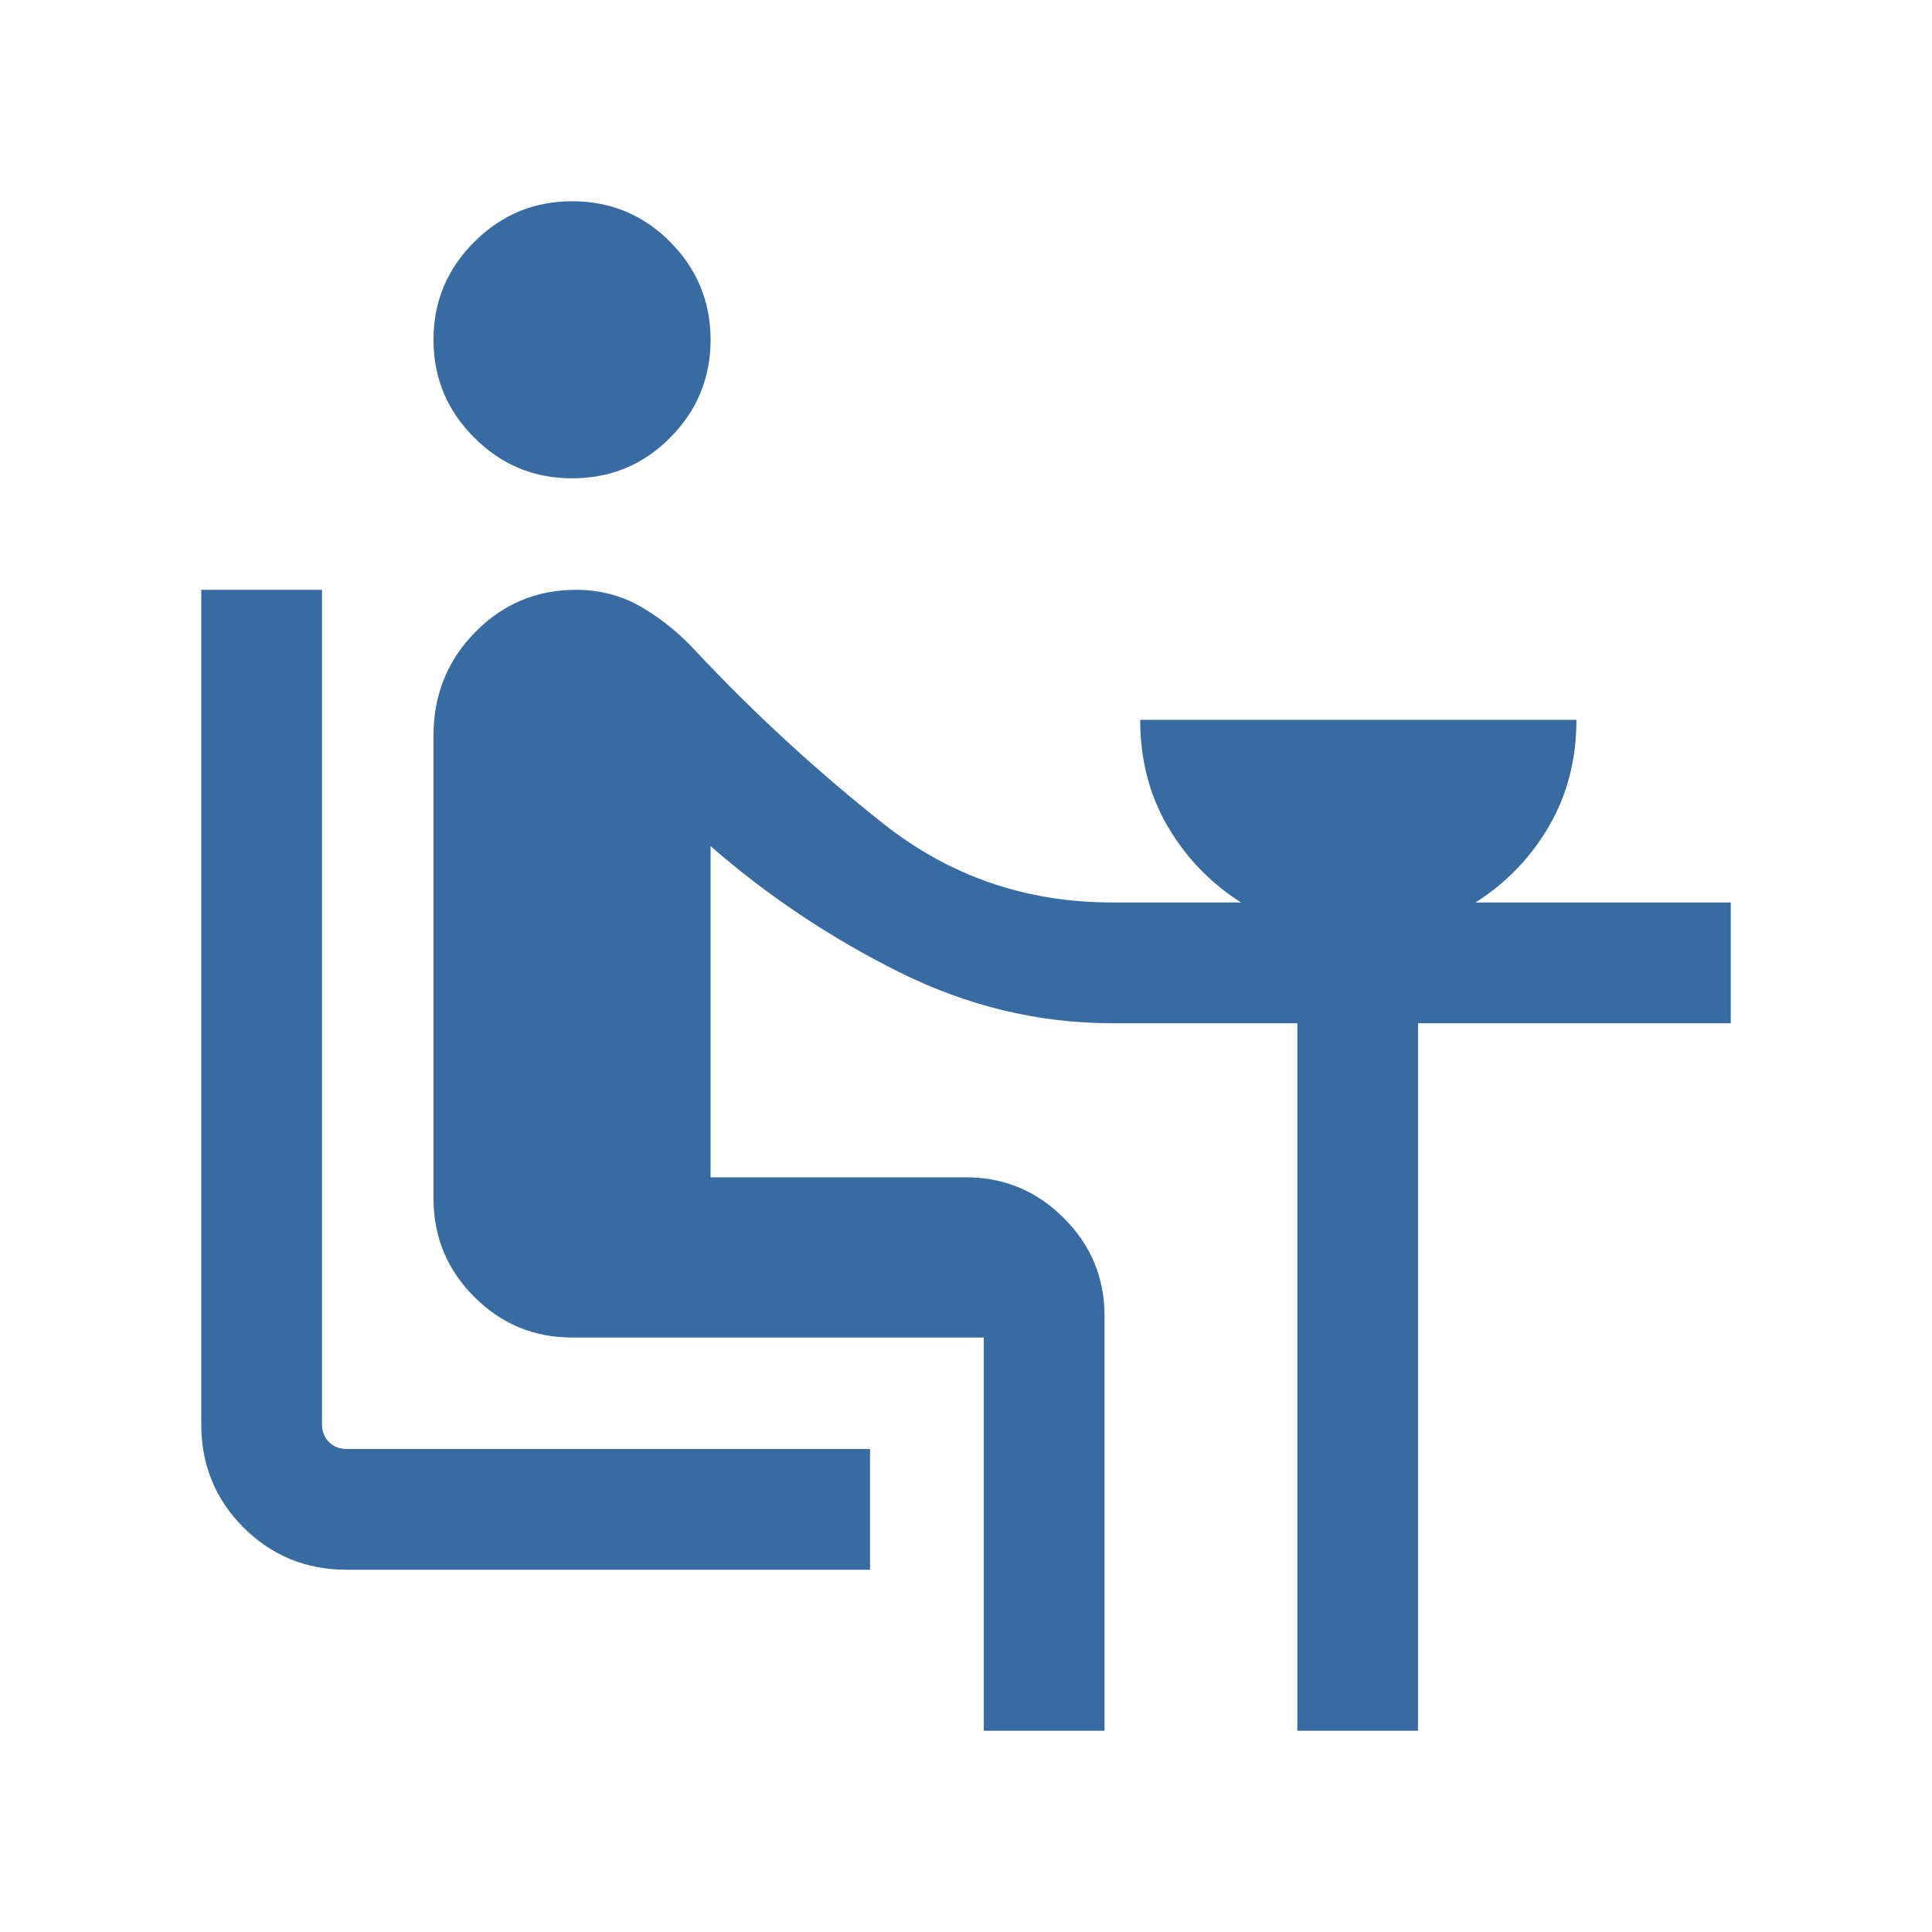 <?xml version="1.0" encoding="UTF-8"?> <svg xmlns="http://www.w3.org/2000/svg" width="24" height="24" viewBox="0 0 24 24" fill="none"><mask id="mask0_2091_152" style="mask-type:alpha" maskUnits="userSpaceOnUse" x="0" y="0" width="24" height="24"><rect width="24" height="24" fill="#D9D9D9"></rect></mask><g mask="url(#mask0_2091_152)"><path d="M4.308 19.5C3.803 19.5 3.375 19.325 3.025 18.975C2.675 18.625 2.5 18.197 2.5 17.692V7.327H4V17.692C4 17.782 4.029 17.856 4.087 17.913C4.144 17.971 4.218 18 4.308 18H10.808V19.5H4.308ZM7.106 5.942C6.633 5.942 6.228 5.774 5.891 5.436C5.553 5.099 5.385 4.694 5.385 4.221C5.385 3.748 5.553 3.343 5.891 3.006C6.228 2.669 6.633 2.5 7.106 2.5C7.585 2.5 7.992 2.669 8.326 3.006C8.66 3.343 8.827 3.748 8.827 4.221C8.827 4.694 8.66 5.099 8.326 5.436C7.992 5.774 7.585 5.942 7.106 5.942ZM12.221 21.5V16.615H7.106C6.633 16.615 6.228 16.447 5.891 16.11C5.553 15.772 5.385 15.364 5.385 14.884V9.139C5.385 8.632 5.558 8.204 5.903 7.853C6.248 7.502 6.666 7.327 7.156 7.327C7.46 7.327 7.736 7.402 7.986 7.551C8.235 7.7 8.456 7.882 8.65 8.096C9.381 8.874 10.158 9.588 10.981 10.238C11.804 10.887 12.749 11.211 13.817 11.211H15.417C15.033 10.967 14.728 10.649 14.502 10.26C14.276 9.87 14.164 9.431 14.164 8.942H19.583C19.583 9.431 19.47 9.87 19.244 10.26C19.019 10.649 18.713 10.967 18.329 11.211H21.5V12.711H17.615V21.5H16.116V12.711H13.817C12.902 12.711 12.018 12.499 11.166 12.074C10.314 11.649 9.535 11.128 8.827 10.511V14.625H12C12.473 14.625 12.878 14.794 13.215 15.131C13.553 15.468 13.721 15.873 13.721 16.346V21.5H12.221Z" fill="#386BA2"></path></g></svg> 